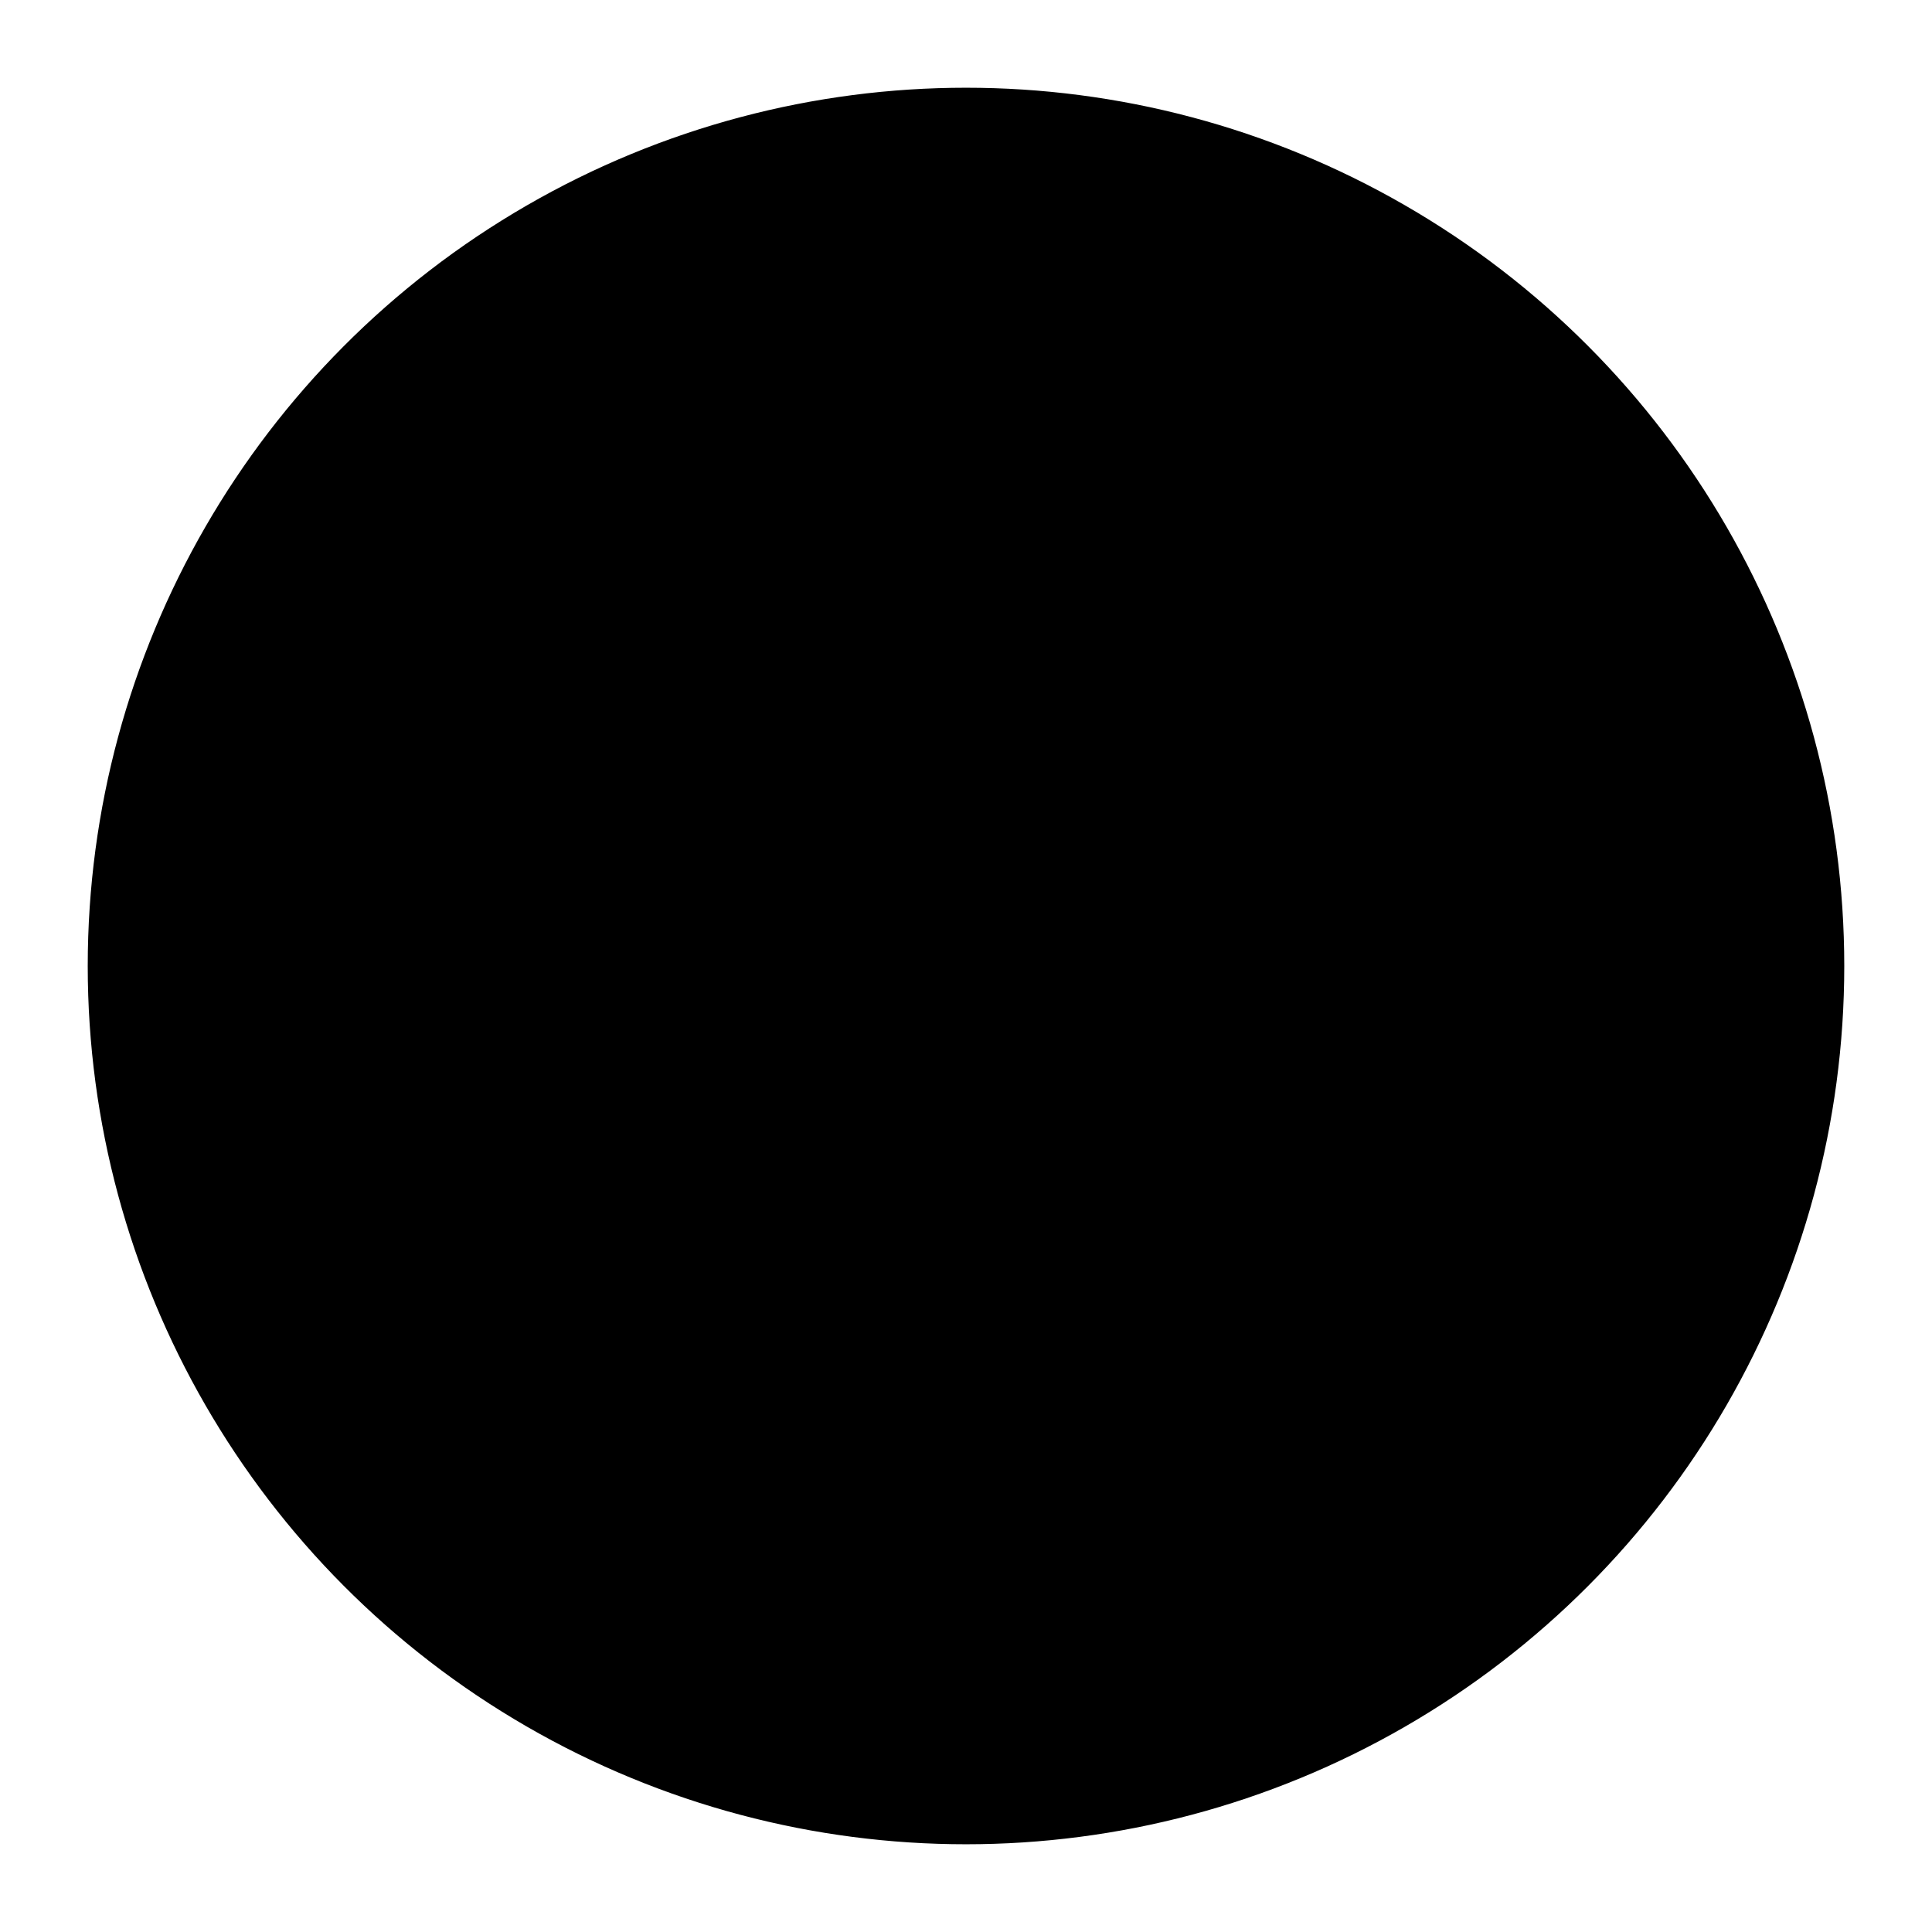 <svg id="animatedLogo" height="1024" width="1024" viewbox="0 0 1024 1024" xmlns="http://www.w3.org/2000/svg"  xmlns:xlink="http://www.w3.org/1999/xlink">
  <defs>
    <clipPath id="clipCircle">
      <circle cx="512" cy="512" r="465"/>
    </clipPath>
    <linearGradient id="camoGrad" gradientTransform="rotate(50)">
      <stop offset="25%" stop-color="rgb(210,210,210)" />
      <stop offset="50%" stop-color="rgb(220,220,220)" />
      <stop offset="75%" stop-color="rgb(190,190,190)" />
      <stop offset="100%" stop-color="rgb(195,195,195)" />
    </linearGradient>
    <linearGradient id="camoGrad2">
      <stop offset="0%" stop-color="rgb(80,80,80)" />
      <stop offset="30%" stop-color="rgb(110,110,110)" />
      <stop offset="70%" stop-color="rgb(130,130,130)" />
      <stop offset="100%" stop-color="rgb(90,90,90)" />
    </linearGradient>
    <linearGradient id="camoGrad3" gradientTransform="rotate(95)">
      <stop offset="5%" stop-color="rgb(90,90,90)" />
      <stop offset="45%" stop-color="rgb(60,60,60)" />
      <stop offset="85%" stop-color="rgb(50,50,50)" />
      <stop offset="100%" stop-color="rgb(65,65,65)" />
    </linearGradient>
    <linearGradient id="camoGrad4" gradientTransform="rotate(105)">
      <stop offset="5%" stop-color="rgb(160,160,160)" />
      <stop offset="35%" stop-color="rgb(130,130,130)" />
      <stop offset="75%" stop-color="rgb(100,100,100)" />
      <stop offset="100%" stop-color="rgb(120,120,120)" />
    </linearGradient>
    <linearGradient id="hatGrad">
      <stop offset="0%" stop-color="#000000" />
      <stop offset="25%" stop-color="#3c3c3c" />
      <stop offset="50%" stop-color="#6f6f6f" />
      <stop offset="55%" stop-color="#6f6f6f" />
      <stop offset="75%" stop-color="#3c3c3c" />
      <stop offset="100%" stop-color="#000000" />
    </linearGradient>
    <linearGradient id="bodyGrad">
      <stop offset="1%" stop-color="#1f1f1f" />
      <stop offset="75%" stop-color="#3c3c3c" />
    </linearGradient>
    <linearGradient id="macGrad" gradientTransform="rotate(90)">
      <stop offset="10%" stop-color="#cfcfcf" />
      <stop offset="95%" stop-color="#7e7e82" />
    </linearGradient>
    <linearGradient id="faceGrad" gradientTransform="rotate(90)">
      <stop offset="10%" stop-color="#a9825a" />
      <stop offset="30%" stop-color="#c5845c" />
      <stop offset="80%" stop-color="#e5ac79" />
      <stop offset="85%" stop-color="#ffd9ae" />
    </linearGradient>
    <linearGradient id="earGrad" gradientTransform="rotate(90)">
      <stop offset="10%" stop-color="#ffd9ae" />
      <stop offset="55%" stop-color="#e5ac79" />
    </linearGradient>
    <linearGradient id="shadowGrad" gradientTransform="rotate(90)">
      <stop offset="0%" stop-color="#a68642" />
      <stop offset="90%" stop-color="#7d5524" />
    </linearGradient>
    <linearGradient id="eyeGrad" gradientTransform="rotate(90)">
      <stop offset="50%" stop-color="#000000" />
      <stop offset="75%" stop-color="#ffffff" />
    </linearGradient>
    <linearGradient id="browGrad" gradientTransform="rotate(15)">
      <stop offset="50%" stop-color="#4d3120" />
      <stop offset="75%" stop-color="#5c3b2a" />
    </linearGradient>
    <linearGradient id="noseHL" gradientTransform="rotate(90)">
      <stop offset="0%" stop-color="rgba(255,255,255,0.1)" />
      <stop offset="60%" stop-color="rgba(255,255,255,0.15)" />
      <stop offset="100%" stop-color="rgba(255,255,255,0.68)" />
    </linearGradient>
    <linearGradient id="glassesGrad" gradientTransform="rotate(90)">
      <stop stop-color="#202020" />
      <stop offset="33%" stop-color="#4a4d4d" />
    </linearGradient>
    <linearGradient id="piercingGrad" gradientTransform="rotate(90)">
      <stop stop-color="#0000ff" />
      <stop offset="33%" stop-color="#020d2f" />
    </linearGradient>
  </defs>


  <!-- LAYER 1 -->

  <g id="layer1">
    <circle r="504" cx="512" cy="512" style="stroke:black;fill:none;stroke-width:12px" transform-origin="center" transform="scale(0)">
      <animateTransform id="circleAnim1" attributType="XML" attributeName="transform" type="scale" values="0;1" dur="2s" begin="0s" repeatCount="1" fill="freeze" />     
    </circle>
    <circle r="483" cx="512" cy="512" style="stroke:black;fill:none;stroke-width:8px" transform-origin="center" transform="scale(0)">
      <animateTransform id="circleAnim2" attributType="XML" attributeName="transform" type="scale" values="0;1" dur="0.8s" begin="circleAnim1.end-1s" repeatCount="1" fill="freeze" />     
    </circle>
    <circle r="465" cx="512" cy="512" style="stroke:black;fill:none;stroke-width:4px" transform-origin="center" transform="scale(0)">
      <animateTransform id="circleAnim3" attributType="XML" attributeName="transform" type="scale" values="0;1" dur="1.2s" begin="circleAnim2.end-1s" repeatCount="1" fill="freeze" />     
    </circle>
  </g>


  <!-- LAYER 2 -->

  <circle id="layer2" r="465" cx="512" cy="512" style="stroke:black;fill:black;">
      <animate id="circleAnim4" attributeName="fill-opacity" values="0;0.8" dur="8s" begin="0s" repeatCount="1" fill="freeze" />
  </circle>


  <!-- LAYER 3 -->

  <g id="layer3" clip-path="url(#clipCircle)"> 
    <g fill-opacity="0" stroke-width="0" fill="url(#camoGrad)" stroke="url(#camoGrad)">
      <path d="M770,420c25,50 75,-50 100,0q25,50 70,0c55,-51 55,100 30,130q-20,35 -50,20q-35,-30 -80,-5t-40,-45c-20,-50 -80,-10 -65,-100c5,-30 25,-20 35,0z" />
      <path d="M770,420c25,50 75,-50 100,0q25,50 70,0c55,-51 55,100 30,130q-20,35 -50,20q-35,-30 -80,-5t-40,-45c-20,-50 -80,-10 -65,-100c5,-30 25,-20 35,0z" transform="rotate(72 512 512)" />
      <path d="M770,420c25,50 75,-50 100,0q25,50 70,0c55,-51 55,100 30,130q-20,35 -50,20q-35,-30 -80,-5t-40,-45c-20,-50 -80,-10 -65,-100c5,-30 25,-20 35,0z" transform="rotate(144 512 512)" />
      <path d="M770,420c25,50 75,-50 100,0q25,50 70,0c55,-51 55,100 30,130q-20,35 -50,20q-35,-30 -80,-5t-40,-45c-20,-50 -80,-10 -65,-100c5,-30 25,-20 35,0z" transform="rotate(216 512 512)" />
      <path d="M770,420c25,50 75,-50 100,0q25,50 70,0c55,-51 55,100 30,130q-20,35 -50,20q-35,-30 -80,-5t-40,-45c-20,-50 -80,-10 -65,-100c5,-30 25,-20 35,0z" transform="rotate(288 512 512)" />
      <animate id="strokeAnim1" attributeName="stroke-dasharray" values="0% 100%;100% 0%" dur="1.5s" begin="circleAnim4.end-5s" repeatCount="1" calcMode="linear"/>
      <animate attributeName="fill-opacity" values="0;1" dur="2s" begin="circleAnim4.end-4s" repeatCount="1" fill="freeze" />
      <animate attributeName="stroke-width" values="5;1" dur="2s" begin="circleAnim4.end-4" repeatCount="1" fill="freeze" />
    </g>
    <g fill-opacity="0" stroke-width="0" fill="url(#camoGrad2)" stroke="url(#camoGrad2)">
      <path d="M200,150c-30,-85 90,-40 110,0q60,70 90,0c35,-65 75,100 40,130c5,0 -30,30 -60,20c-60,-40 -55,75 -90,0c-50,-100 -80,25 -150,-70c0,-30 70,-5 -15,-95z" />
      <path d="M200,150c-30,-85 90,-40 110,0q60,70 90,0c35,-65 75,100 40,130c5,0 -30,30 -60,20c-60,-40 -55,75 -90,0c-50,-100 -80,25 -150,-70c0,-30 70,-5 -15,-95z" transform="rotate(60 512 512)" />
      <path d="M200,150c-30,-85 90,-40 110,0q60,70 90,0c35,-65 75,100 40,130c5,0 -30,30 -60,20c-60,-40 -55,75 -90,0c-50,-100 -80,25 -150,-70c0,-30 70,-5 -15,-95z" transform="rotate(120 512 512)" />
      <path d="M200,150c-30,-85 90,-40 110,0q60,70 90,0c35,-65 75,100 40,130c5,0 -30,30 -60,20c-60,-40 -55,75 -90,0c-50,-100 -80,25 -150,-70c0,-30 70,-5 -15,-95z" transform="rotate(180 512 512)" />
      <path d="M200,150c-30,-85 90,-40 110,0q60,70 90,0c35,-65 75,100 40,130c5,0 -30,30 -60,20c-60,-40 -55,75 -90,0c-50,-100 -80,25 -150,-70c0,-30 70,-5 -15,-95z" transform="rotate(240 512 512)" />
      <path d="M200,150c-30,-85 90,-40 110,0q60,70 90,0c35,-65 75,100 40,130c5,0 -30,30 -60,20c-60,-40 -55,75 -90,0c-50,-100 -80,25 -150,-70c0,-30 70,-5 -15,-95z" transform="rotate(300 512 512)" />
      <animate id="strokeAnim2" attributeName="stroke-dasharray" values="0% 100%;100% 0%" dur="1.5s" repeatCount="1" calcMode="linear" begin="strokeAnim1.end-2s" />
      <animate attributeName="fill-opacity" from="0" to="1" dur="2s" begin="strokeAnim1.end-1s" repeatCount="1" fill="freeze" calcMode="linear" />
      <animate attributeName="stroke-width" values="5;1" dur="2s" begin="strokeAnim1.end-2s" repeatCount="1" fill="freeze" />
    </g>
    <g clip-path="url(#clipCircle)" fill-opacity="0" stroke-width="0" fill="url(#camoGrad3)" stroke="url(#camoGrad3)">
      <path d="m 350 425 c -50 -31 30 -23 32 -51 q 14 -71 50 -27 c 21 56 10 -90 67 -40 c 34 53 96 -59 104 49 c -58 89 87 60 -25 168 c -84 102 -70 -35 -162 7 c -151 41 20 -27 -44 -94 z" />
      <path d="m 425 565 c 41 -64 64 44 111 8 c 102 -79 23 50 84 113 c 112 20 -8 131 -81 17 c -40 -47 5 102 -48 88 c -55 19 -5 -58 -80 -78 c -72 -9 37 -80 12 -147 z" />
      <animate id="strokeAnim4" attributeName="stroke-dasharray" values="0% 100%;100% 0%" dur="1.5s" repeatCount="1" calcMode="linear" begin="strokeAnim3.end-2s" />
      <animate attributeName="fill-opacity" from="0" to="1" dur="2s" begin="strokeAnim3.end-1s" repeatCount="1" fill="freeze" calcMode="linear" />
      <animate attributeName="stroke-width" values="5;1" dur="2s" begin="strokeAnim3.end-2s" repeatCount="1" fill="freeze" />
    </g>
    <g clip-path="url(#clipCircle)" fill-opacity="0" stroke-width="0" fill="url(#camoGrad4)" stroke="url(#camoGrad4)">
      <path d="M 270 250 c 7 -30 45 -40 55 10 s 12.5 0 64 -2 s 30 38 65 30 s 15 25 28 38 s -32 47 -50 20 s -60 15 -57 39 s -50 20 -58 0 s -32 7 -45 15 q -52 33 5 -50 q 5 -20 -20 -40 c -40 -40 -1 -18 13 -60 z" />
      <path d="M 290 250 c 7 -30 45 -40 55 10 s 12.5 0 64 -2 s 30 38 65 30 s 15 25 28 38 s -32 47 -50 20 s -60 15 -57 39 s -50 20 -58 0 s -32 7 -45 15 q -52 33 5 -50 q 5 -20 -20 -40 c -40 -40 -1 -18 13 -60 z" transform="rotate(90 512 512)" />
      <path d="M 270 250 c 7 -30 45 -40 55 10 s 12.5 0 64 -2 s 30 38 65 30 s 15 25 28 38 s -32 47 -50 20 s -60 15 -57 39 s -50 20 -58 0 s -32 7 -45 15 q -52 33 5 -50 q 5 -20 -20 -40 c -40 -40 -1 -18 13 -60 z" transform="rotate(180 512 512)" />
      <path d="M 290 250 c 7 -30 45 -40 55 10 s 12.5 0 64 -2 s 30 38 65 30 s 15 25 28 38 s -32 47 -50 20 s -60 15 -57 39 s -50 20 -58 0 s -32 7 -45 15 q -52 33 5 -50 q 5 -20 -20 -40 c -40 -40 -1 -18 13 -60 z" transform="rotate(270 512 512)" />
      <animate id="strokeAnim3" attributeName="stroke-dasharray" values="0% 100%;100% 0%" dur="1.5s" repeatCount="1" calcMode="linear" begin="strokeAnim2.end-2s" />
      <animate attributeName="fill-opacity" from="0" to="1" dur="2s" begin="strokeAnim2.end-1s" repeatCount="1" fill="freeze" calcMode="linear" />
      <animate attributeName="stroke-width" values="5;1" dur="2s" begin="strokeAnim2.end-2s" repeatCount="1" fill="freeze" />
    </g>
    
  </g>
    

  <!-- LAYER 4 --> 
<g transform="translate(0, 75)">
  <g id="layer4" transform="scale(0)" opacity="0" transform-origin="center">
    <g id="face">
      <g id="ears">
        <g id="leftEar">
          <path id="leftOne" d="M414,310 c-25,-16 -20,25 5,52" style="fill: url('#faceGrad'); stroke: url(#faceGrad); stroke-width: 3;" />
          <path id="leftTwo" d="M414,310 c-25,-16 -20,25 5,50" style="fill: none; stroke: url(#earGrad); stroke-width: 5;" /> 
          <circle id="leftThree" cx="405" cy="344" r="2" style="fill:url(#piercingGrad);stroke-width:1px"   />  
          <circle id="leftFour" cx="403" cy="340" r="2" style="fill:url(#piercingGrad);stroke-width:1px"   />  
          <circle id="leftFive" cx="401" cy="336" r="2" style="fill:url(#piercingGrad);stroke-width:1px"   /> 
          <circle id="leftSix" cx="411" cy="352.25" r="5.5" style="fill:url(#piercingGrad);stroke-width:1px"   />
          <g id="leftTragus" transform="translate(0,-1.5)">
            <circle id="leftSeven" cx="411" cy="336" r="2" style="fill:url(#piercingGrad);stroke-width:1px"   /> 
            <circle id="leftEight" cx="411" cy="331" r="2" style="fill:url(#piercingGrad);stroke-width:1px"   /> 
          </g>
          <circle id="leftNine" cx="403" cy="312" r="2" style="fill:url(#piercingGrad);stroke-width:1px"   /> 
        </g>
        <g id="rightEar">
          <path id="rightOne" d="M 610 310 c 25 -16 20 25 -5 52" style="fill: url('#faceGrad'); stroke: url(#faceGrad); stroke-width: 3;" />
          <path id="rightTwo" d="M 610 310 c 25 -16 20 25 -5 50" style="fill: none; stroke: url(#earGrad); stroke-width: 5;" />  
          <circle id="rightThree" cx="616" cy="343" r="2" style="fill:url(#piercingGrad);stroke-width:1px"  /> 
          <g id="rightTragus" transform="translate(0,-1.5)">
            <circle id="rightFour" cx="612.5" cy="332" r="2" style="fill:url(#piercingGrad);stroke-width:1px"  />
            <circle id="rightFive" cx="614" cy="335" r="2" style="fill:url(#piercingGrad);stroke-width:1px"  />
            <circle id="rightSix" cx="614" cy="329" r="2" style="fill:url(#piercingGrad);stroke-width:1px"   />
          </g>
          <circle id="rightSeven" cx="610" cy="352.25" r="5.5" style="fill:url(#piercingGrad);stroke-width:1px"  />
          <circle id="rightEight" cx="619" cy="338" r="2" style="fill:url(#piercingGrad);stroke-width:1px"   />
        </g>
      </g>
      <path id="mainFace" d="M409.6,300 L512,260 L 614.4,300 Q614.4,330 606,380 H418 Q409.6,330 409.6,300" style="fill: url('#faceGrad'); stroke: url(#shadowGrad); stroke-width: 2;" />
      <g id="eyes" >
        <g id="left" transform="translate(-1,1) rotate(5, 512, 358.4)">
          <path id="leftEyeOne" d="M439.5,338 q20,-25 50,-2 q-25,30 -48, 1" style="fill: #ffffff; stroke:#ffffff;stroke-width:1;opacity:0.35" />
          <path id="leftEyeTwo" d="M441,339 Q462,313 492,336 Q462,356 441, 339" style="fill: #efefef; stroke: url(#eyeGrad); stroke-width: 1;" /> 
          <circle id="leftEyeThree" cx="467" cy="336" r="8.5" style="fill: black; stroke: #0e2089; stroke-width: 4.5;"/>
          <circle id="leftEyeFour" cx="469" cy="342" r="3.5" style="fill: white; stroke-width: 0;"/>
          <circle id="leftEyeFive" cx="468.5" cy="341" r="4.5" style="fill: rgba(255,255,255,0.4); stroke-width: 0;"/>
          <path id="leftLash" d="M440,337Q440,338,436,335L446,333Q446,334,442,331L452,329Q452,330,448,327L458,325Q473,317,493,337Q466,312,441,339Z " style="fill: #black; stroke:black; stroke-width: 1.1; opacity:0.95" />
        </g>
        <g id="right" transform="translate(1,1) rotate(-5, 512, 358.4)">
          <path id="rightEyeOne" d="M 584.5 338 q -20 -25 -50 -2 q 25 30 48 1" style="fill: #ffffff; stroke:#ffffff;stroke-width:1;opacity:0.35"  />
          <path id="rightEyetwo" d="m 583 339 q -21 -26 -51 -3 q 30 20 51 3" style="fill: #efefef; stroke: url(#eyeGrad); stroke-width: 1;" />   
          <circle id="rightEyeThree"  cx="558" cy="336" r="8.5" style="fill: black; stroke: #0e2089; stroke-width:4.5;"/>
          <circle id="rightEyeFour" cx="555" cy="342" r="3.5" style="fill: white; stroke-width: 0;" />
          <circle id="rightEyeFive" cx="555.5" cy="341" r="4.5" style="fill: rgba(255,255,255,0.4); stroke-width: 0;" />
          <path id="rightLash" d="M 584 337 Q 584 338 588 335 L 578 333 Q 578 334 582 331 L 572 329 Q 572 330 576 327 L 566 325 Q 551 317 531 337 Q 558 312 583 339 Z" style="fill: #black; stroke:black; stroke-width: 1; opacity:0.95" />
        </g>
        <g id="brows" transform="translate(0,-0.25)">
          <path id="leftBrow" d="M426,317 q2,-2 8,-3 q-3,-1 -6,1 q2,-2 8,-3 q-3,-1 -6,1 q2,-2 8,-3 q-3,-1 -6,1 q2,-2 8,-3 q-3,-1 -5,1 q2,-2 8,-3 q-3,-1 -5,0 q2,-2 8,-2 q-3,-1 -5,0 q3,0 7,0 q-2,-2 -5,-2 q5,-2 15,2 q-6,-3 -8,-4 q3,-1 15,3 q-6,-3 -8,-4 q5,-2 15,4 q-6,-3 -3,-3 q3,-2 13,5 q-3,-4 -4,-4 q2,-1 5,4 q-1,-2 -1,-3 q1,-1 4,2 q1,-2 0,-2 q2,-1 4,4 q1,-2 1,-4 q1,-1 3,6 q1,-2 0,-4 q1,-2 2,5 q1,5 -1,8 q-35 -10 -48, -6z" style="fill: url(#browGrad); stroke:url(#browGrad); stroke-width: 1;"  />
          <path id="rightBrow" d="M 598 317 q -2 -2 -8 -3 q 3 -1 6 1 q -2 -2 -8 -3 q 3 -1 6 1 q -2 -2 -8 -3 q 3 -1 6 1 q -2 -2 -8 -3 q 3 -1 5 1 q -2 -2 -8 -3 q 3 -1 5 0 q -2 -2 -8 -2 q 3 -1 5 0 q -3 -0 -7 -0 q 2 -2 5 -2 q -5 -2 -15 2 q 6 -3 8 -4 q -3 -1 -15 3 q 6 -3 8 -4 q -5 -2 -15 4 q 6 -3 3 -3 q -3 -2 -13 5 q 3 -4 4 -4 q -2 -1 -5 4 q 1 -2 1 -3 q -1 -1 -4 2 q -1 -2 0 -2 q -2 -1 -4 4 q -1 -2 -1 -4 q -1 -1 -3 6 q -1 -2 0 -4 q -1 -2 -2 5 q -1 5 1 8 q 35 -10 48 -6 z" style="fill: url(#browGrad); stroke:url(#browGrad); stroke-width: 1;"  />
        </g>
      </g>
    <g id="noseDetail">
      <path id="nose" d="M 499 339 Q 502 346 499 350 C 485 370 539 370 525 350 Q 522 346 525 339" style="fill:none; stroke-width: 3; stroke:#5c3b2a; opacity:0.15; stroke-linecap:round" />
      <path id="noseHighlight" d="M 490 363 C 519 351 500 325 512 322 V 375z" fill="url(#noseHL)" stroke="none" />
      <path id="noseHighlight" d="M 534 363 C 505 351 524 325 512 322 V 375z" fill="url(#noseHL)" stroke="none" />
      <path id="noseShadow" d="M493,355 
      c19,-16 0,-35 19,-38 
      c19,3 0,22 19,38" style="fill:none; stroke-width:7.5; stroke:#5c3b2a; opacity:0.25; stroke-linecap:round" />
    </g>
      <path id="glasses" d="M420,310 Q460,308 495,315C500,310 525,310 530,315Q563,308 605,310 L609,308L608,313L604,316Q602,345 589,358Q549,362 534,354C527,348 527,334 525,326 C521,312 503,312 499,326M525.5,330L526,316" style="fill: none; stroke:url(#glassesGrad); stroke-width: 10;" />
      <path id="glasses" d="M 604 310 Q 564 308 529 315 C 524 310 499 310 494 315 Q 461 308 419 310 L 415 308 L 416 313 L 420 316 Q 422 345 435 358 Q 475 362 490 354 C 497 348 497 334 499 326 C 503 312 521 312 525 326 M 498.5 330 L 498 316" style="fill: none; stroke:url(#glassesGrad); stroke-width: 10;"/>
      <path id="nosePiercing" d="M500,355 c -11,-5 -10,15 0,9" style="fill:none; stroke-width:2; stroke:#2c205d; stroke-linecap:round" />
    </g>
    <g id="hat" >
      <path id="mainHat" d="M414,270 c-10,-105 206,-105 198,-10 l-3,28 c-8,-35 -186,-35 -192,0z" style="fill: url('#hatGrad'); stroke: url(#hatGrad); stroke-width: 1;" />
      <path id="peak" d="M410,300 c-20,-50 236,-50 206,0 l-4,5 c2,-27 -198,-27 -192,0z" style="fill: #050505; stroke: #000000; stroke-width: 1;" />
    </g>
    <g id="shoulders" transform="translate(0,4)">
      <path id="leftShoulder" d="M340,515 q0,-50 40,-60 l0,60" style="fill: url('#bodyGrad'); stroke: url(#bodyGrad); stroke-width: 1;" />
      <path id="rightShoulder" d="M 684 515 q 0 -50 -40 -60 l -0 60" style="fill: url('#bodyGrad'); stroke: url(#bodyGrad); stroke-width: 1;" />
    </g>
    <g id="mac" >
      <path id="macPath" d="M387.5,515 c-10,0 -10,0 -12,-10 l-15,-140 c0,-10 0,-10 15,-10 l275,0 c15,0 15,0 15,10 l-15,140 c0,10 0,10 -15,10z" style="fill: url('#macGrad'); stroke: url(#macGrad); stroke-width: 1;"  transform="translate(0,4)"/>
      <g id="raspberry" transform="scale(0.9) translate(0,-20)" transform-origin="center">
        <g id="raspLeaves">
          <path id="leftLeaf" d="M510,430 q-20,5 -25,-15 q35,0 30,15" style="fill:#efefef; stroke-width: 1; stroke:#efefef"  />
          <path id="rightLeaf" d="M514 430 q 20 5 25 -15 q -35 -0 -30 15" style="fill:#efefef; stroke-width: 1; stroke:#efefef"  />
        </g>
        <g id="raspMain">
          <circle id="raspberry1" cx="497.5" cy="438" r="9" style="fill:#efefef; stroke-width: 0;" />
          <circle id="raspberry2" cx="510" cy="437.5" r="9" style="fill:#efefef; stroke-width: 0;" />
          <circle id="raspberry3" cx="495" cy="450" r="9" style="fill:#efefef; stroke-width: 0;" />
          <circle id="raspberry4" cx="507" cy="447" r="9" style="fill:#efefef; stroke-width: 0;" />
          <circle id="raspberry5" cx="500" cy="462.5" r="9" style="fill:#efefef; stroke-width: 0;" />
          <circle id="raspberry6" cx="510" cy="460" r="9" style="fill:#efefef; stroke-width: 0;" />
          <circle id="raspberry7" cx="512" cy="470" r="8" style="fill:#efefef; stroke-width: 0;" />
        </g>
        <g id="raspMain2">
          <circle id="raspberry8" cx="526.5" cy="438" r="9" style="fill:#efefef; stroke-width: 0;" />
          <circle id="raspberry9" cx="520" cy="437.5" r="9" style="fill:#efefef; stroke-width: 0;" />
          <circle id="raspberry10" cx="529" cy="450" r="9" style="fill:#efefef; stroke-width: 0;" />
          <circle id="raspberry11" cx="517" cy="447" r="9" style="fill:#efefef; stroke-width: 0;" />
          <circle id="raspberry12" cx="524" cy="462.5" r="9" style="fill:#efefef; stroke-width: 0;" />
        </g>
      </g>
    </g>
    <animate attributeName="opacity" from="0" to="1" dur="2s" begin="strokeAnim4.end" repeatCount="1" fill="freeze" calcMode="linear" />
    <animateTransform id="meAnim" attributType="XML" attributeName="transform" type="scale" values="0;1.4" dur="2s" begin="strokeAnim4.end" repeatCount="1" fill="freeze" />   
    <!-- <animateTransform id="meShrink" target="layer4" attributType="XML" attributeName="transform" type="scale" values="1.4;0.7" dur="2s" begin="animD.end-0.5s" repeatCount="1" fill="freeze" />   
    <animateTransform id="meTransY" target="layer4" attributType="XML" attributeName="transform" type="translate" values="0,0;0,-150" dur="2s" begin="animT.end" repeatCount="1" fill="freeze" /> -->
  </g>
  </g>


  <!-- LAYER 5 -->

  <g id="layer5" fill="none" stroke="#ffffff"  stroke-width="13" stroke-linecap="round" transform="scale(1.18)" transform-origin="center">
    <path id="nDark" d="M190 720v-145c0 -18 28 -35 51 -18l69,90v-100 M227 720v-100l69,90c23,18 51,0 51,-17v-145" stroke="#333333" transform="translate(-5,5)" stroke-opacity="0" stroke-width="14.5" >
      <animate id="animN" attributeName="stroke-dasharray" values="0% 100%;100% 0%" dur="1.5s" repeatCount="1"  begin="meAnim.end-1s" fill="freeze" />
      <animate attributeName="stroke-opacity" from="0" to="0.35" dur="2s" begin="meAnim.end-1s" repeatCount="1" fill="freeze" calcMode="linear" />
    </path>
    <g stroke-opacity="0" stroke-dasharray="0% 100%"> 
      <path id="nLight" d="M190 720v-145c0 -18 28 -35 51 -18l69,90v-100 M227 720v-100l69,90c23,18 51,0 51,-17v-145" />
      <animate id="animN" attributeName="stroke-dasharray" values="0% 100%;100% 0%" dur="1.5s" repeatCount="1"  begin="meAnim.end-1.5s" fill="freeze" />
      <animate attributeName="stroke-opacity" from="0" to="1" dur="2s" begin="meAnim.end-1s" repeatCount="1" fill="freeze" calcMode="linear" />
    </g>

    <path id="jDark" d="M433 551h45c15 0 30 15 30 30v83c2 82 -140 82 -142 0 M433 588 h25 c6 0 12 6 12 12 v64 c-3 33 -65 33 -68 0" stroke="#333333" transform="translate(-5,5)" stroke-opacity="0" stroke-width="14.5" >
      <animate id="animN" attributeName="stroke-dasharray" values="0% 100%;100% 0%" dur="1.5s" repeatCount="1"  begin="meAnim.end-1s" fill="freeze" />
      <animate attributeName="stroke-opacity" from="0" to="0.35" dur="2s" begin="meAnim.end-1s" repeatCount="1" fill="freeze" calcMode="linear" />
    </path>
    <g stroke-dasharray="0% 100%" stroke-opacity="0" >
      <path id="jLight" d="M433 551h45c15 0 30 15 30 30v83c2 82 -140 82 -142 0 M433 588 h25 c6 0 12 6 12 12 v64 c-3 33 -65 33 -68 0" />
      <animate id="animJ" attributeName="stroke-dasharray" values="0% 100%;100% 0%" dur="1.5s" repeatCount="1"  begin="meAnim.end-1s" fill="freeze" />
      <animate attributeName="stroke-opacity" from="0" to="1" dur="2s" begin="meAnim.end-1s" repeatCount="1" fill="freeze" calcMode="linear" />
    </g>

    <path id="tDark" d="M527.5 551h145 M527.5 588 h43.5c5 0 10 5 10 10 v122 M619.5 720v-122c0 -5 5 -10 10 -10h43.5" stroke="#333333" transform="translate(-5,5)" stroke-opacity="0" stroke-width="14.5" >
      <animate id="animN" attributeName="stroke-dasharray" values="0% 100%;100% 0%" dur="1.5s" repeatCount="1"  begin="meAnim.end-0.5s" fill="freeze" />
      <animate attributeName="stroke-opacity" from="0" to="0.35" dur="2s" begin="meAnim.end-0.5s" repeatCount="1" fill="freeze" calcMode="linear" />
    </path>
    <g stroke-dasharray="0% 100%" stroke-opacity="0" >
      <path id="tLight" d="M527.5 551h145 M527.5 588 h43.5c5 0 10 5 10 10 v122 M619.5 720v-122c0 -5 5 -10 10 -10h43.5" />
      <animate id="animT" attributeName="stroke-dasharray" values="0% 100%;100% 0%" dur="1.5s" repeatCount="1"  begin="meAnim.end-0.5s" fill="freeze" />
      <animate attributeName="stroke-opacity" from="0" to="1" dur="2s" begin="meAnim.end-0.5s" repeatCount="1" fill="freeze" calcMode="linear" />
    </g>

    <path id="dDark" d="M733,551h30c95,15 95,154 15,175h-50c-35,0 -35,0 -35,-35v-105c0,-35 0,-35 35,-35z M743 589 h5c 65,5 68,99 -5,94h-5c-4 0 -4 0 -4 -4v-86c0 -4 0 -4 4 -4z" stroke="#333333" transform="translate(-5,5)" stroke-opacity="0" stroke-width="14.5" >
      <animate id="animN" attributeName="stroke-dasharray" values="0% 100%;100% 0%" dur="1s" repeatCount="1"  begin="meAnim.end" fill="freeze" />
      <animate attributeName="stroke-opacity" from="0" to="0.35" dur="2s" begin="meAnim.end-0.5s" repeatCount="1" fill="freeze" calcMode="linear" />
    </path>
    <g stroke-dasharray="0% 100%" stroke-opacity="0" >
      <path id="dLight" d="M733,551h30c95,15 95,154 15,175h-50c-35,0 -35,0 -35,-35v-105c0,-35 0,-35 35,-35z M743 589 h5c 65,5 68,99 -5,94h-5c-4 0 -4 0 -4 -4v-86c0 -4 0 -4 4 -4z" />
      <animate id="animD" attributeName="stroke-dasharray" values="0% 100%;100% 0%" dur="1.5s" begin="meAnim.end" repeatCount="1" fill="freeze" />
      <animate attributeName="stroke-opacity" from="0" to="1" dur="2s" begin="meAnim.end-0.5s" repeatCount="1" fill="freeze" calcMode="linear" />
    </g>
  </g>
</svg>